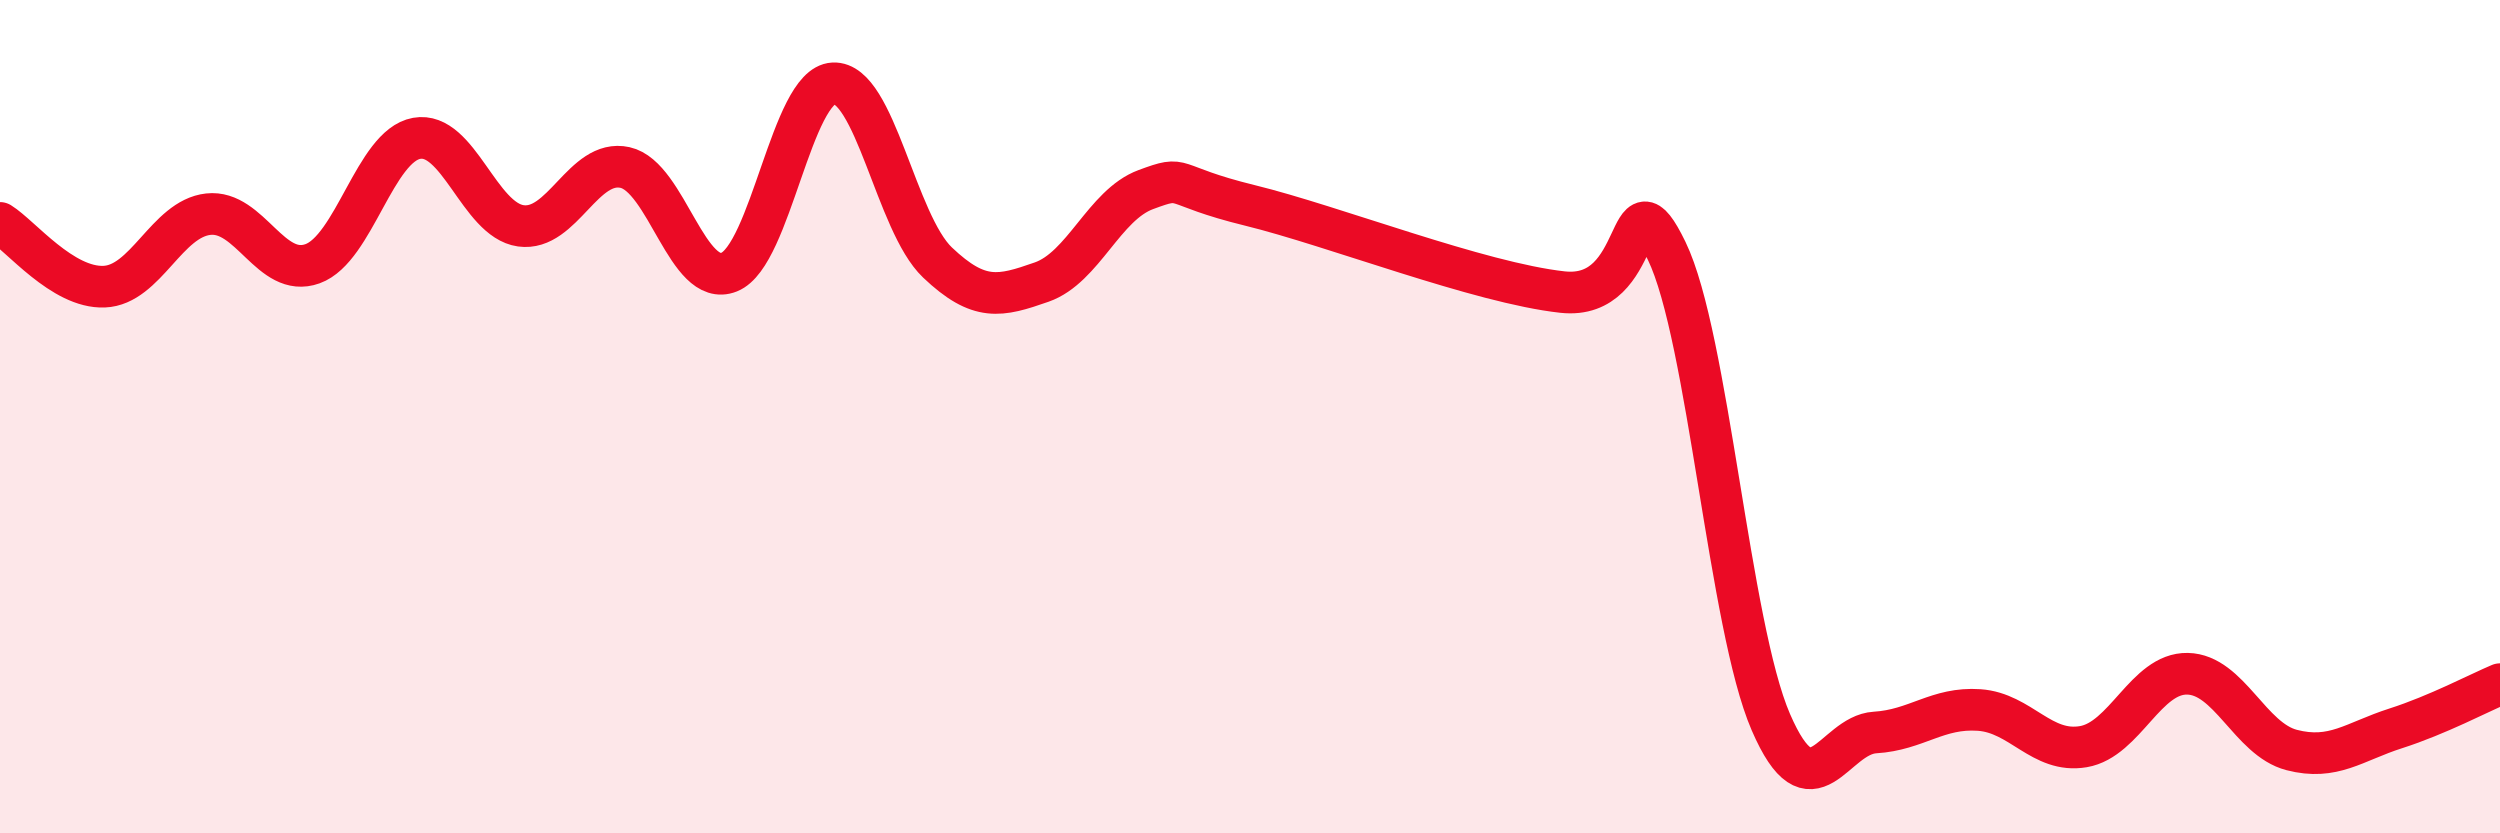 
    <svg width="60" height="20" viewBox="0 0 60 20" xmlns="http://www.w3.org/2000/svg">
      <path
        d="M 0,5.35 C 0.5,5.66 1.5,6.92 2.5,6.88 C 3.5,6.84 4,5.25 5,5.14 C 6,5.03 6.5,6.69 7.5,6.33 C 8.5,5.97 9,3.5 10,3.32 C 11,3.14 11.5,5.28 12.5,5.42 C 13.5,5.56 14,3.8 15,4.02 C 16,4.24 16.5,6.93 17.5,6.53 C 18.5,6.13 19,2.05 20,2 C 21,1.95 21.5,5.35 22.5,6.3 C 23.5,7.25 24,7.12 25,6.77 C 26,6.42 26.5,4.92 27.5,4.55 C 28.5,4.18 28,4.44 30,4.93 C 32,5.42 35.5,6.79 37.5,7.01 C 39.5,7.23 39,3.96 40,6.02 C 41,8.08 41.5,15.02 42.5,17.33 C 43.5,19.64 44,17.64 45,17.58 C 46,17.52 46.5,16.97 47.5,17.04 C 48.5,17.11 49,18.09 50,17.92 C 51,17.75 51.5,16.15 52.5,16.17 C 53.5,16.19 54,17.74 55,18 C 56,18.26 56.5,17.8 57.5,17.48 C 58.5,17.16 59.5,16.63 60,16.42L60 20L0 20Z"
        fill="#EB0A25"
        opacity="0.1"
        stroke-linecap="round"
        stroke-linejoin="round"
      />
      <path
        d="M 0,5.35 C 0.5,5.66 1.5,6.92 2.5,6.88 C 3.5,6.84 4,5.25 5,5.14 C 6,5.03 6.5,6.69 7.5,6.33 C 8.5,5.97 9,3.5 10,3.32 C 11,3.14 11.5,5.28 12.5,5.42 C 13.5,5.56 14,3.8 15,4.02 C 16,4.24 16.5,6.93 17.5,6.53 C 18.5,6.13 19,2.05 20,2 C 21,1.95 21.5,5.35 22.5,6.3 C 23.5,7.25 24,7.12 25,6.77 C 26,6.42 26.5,4.92 27.5,4.55 C 28.5,4.18 28,4.44 30,4.93 C 32,5.42 35.5,6.79 37.5,7.01 C 39.5,7.23 39,3.96 40,6.02 C 41,8.08 41.5,15.02 42.5,17.33 C 43.5,19.64 44,17.64 45,17.58 C 46,17.52 46.5,16.97 47.5,17.04 C 48.5,17.11 49,18.09 50,17.92 C 51,17.75 51.5,16.15 52.5,16.17 C 53.5,16.19 54,17.74 55,18 C 56,18.26 56.5,17.8 57.5,17.48 C 58.5,17.16 59.5,16.63 60,16.42"
        stroke="#EB0A25"
        stroke-width="1"
        fill="none"
        stroke-linecap="round"
        stroke-linejoin="round"
      />
    </svg>
  